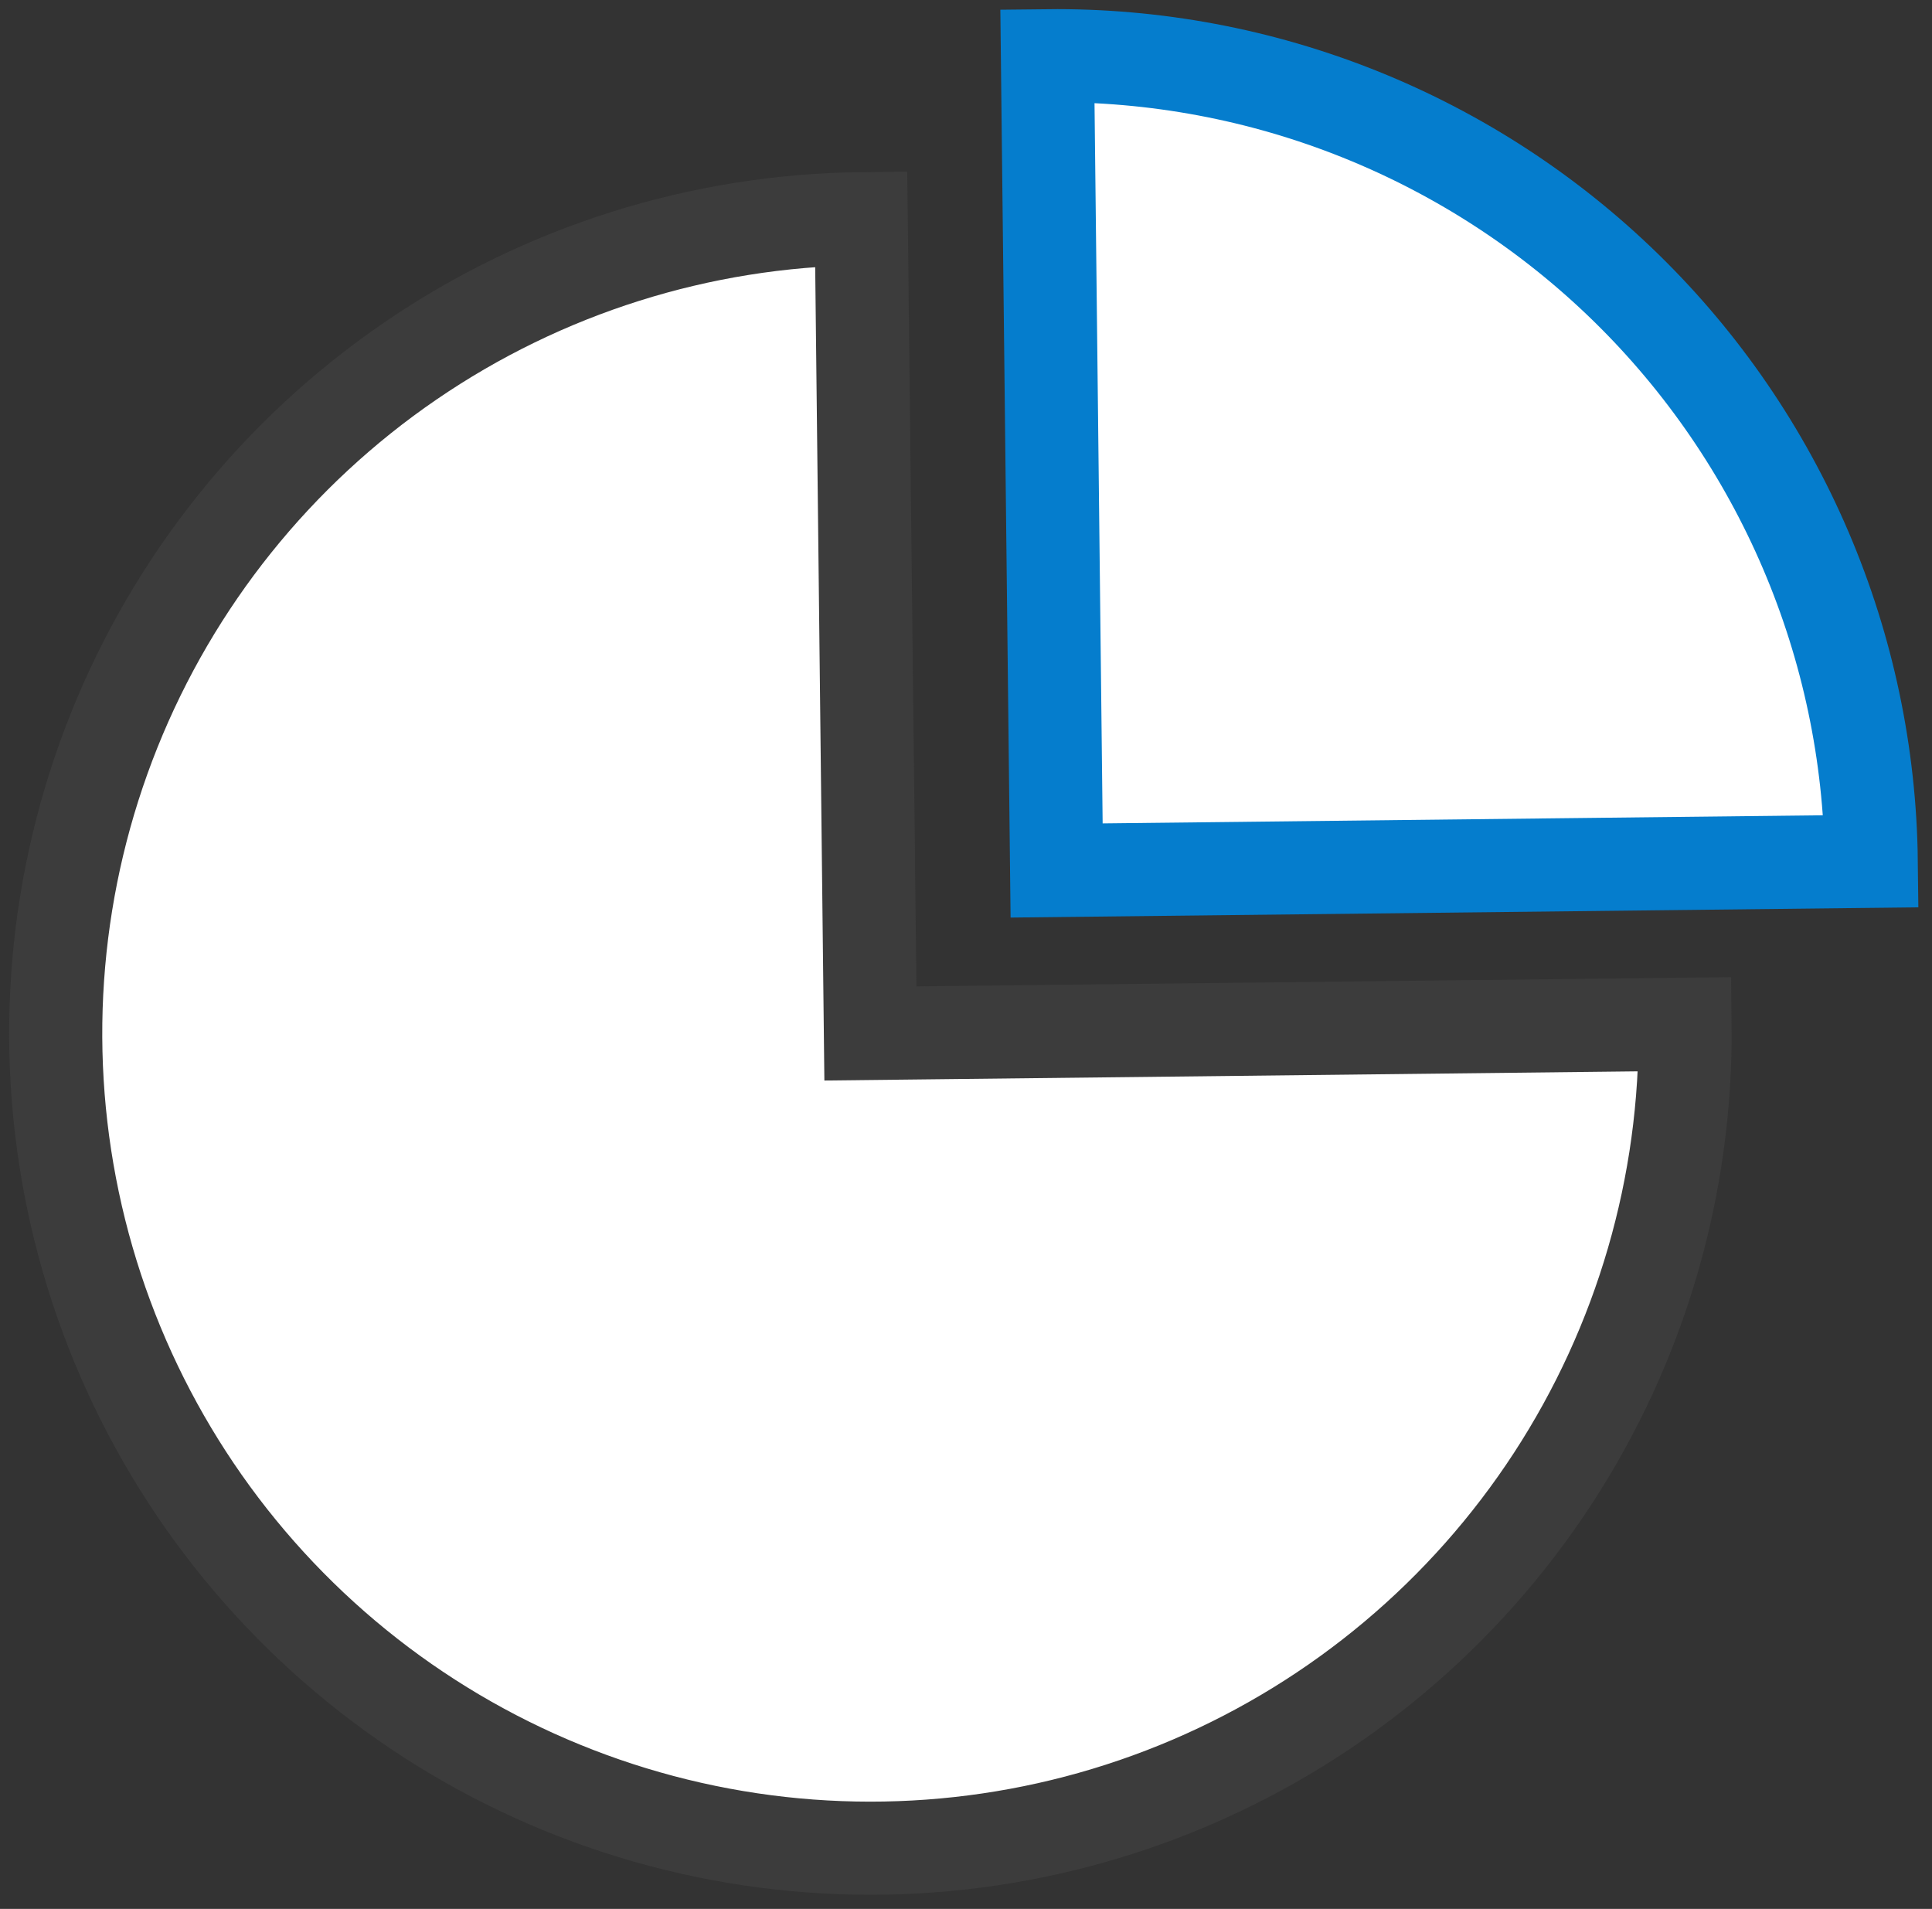 <svg width="83" height="82" viewBox="0 0 83 82" fill="none" xmlns="http://www.w3.org/2000/svg">
<rect x="0" y="0" width="83" height="82" fill="#333333" stroke="none"/>
<path d="M36.998 9.395C30.076 9.473 23.333 11.602 17.621 15.513C11.909 19.423 7.485 24.94 4.908 31.365C2.331 37.79 1.718 44.834 3.145 51.608C4.572 58.382 7.975 64.58 12.925 69.419C17.875 74.259 24.149 77.522 30.953 78.795C37.757 80.069 44.786 79.296 51.151 76.575C57.516 73.854 62.931 69.307 66.712 63.508C70.493 57.709 72.469 50.92 72.391 43.998L37.393 44.393L36.998 9.395Z" fill="white" stroke="#3C3C3C" stroke-width="4"/>
<path d="M44.998 2.395C49.594 2.343 54.155 3.197 58.421 4.908C62.687 6.619 66.574 9.153 69.861 12.366C73.147 15.579 75.769 19.409 77.575 23.635C79.382 27.861 80.339 32.402 80.391 36.998L45.393 37.393L44.998 2.395Z" fill="white" stroke="#057DCD" stroke-width="4"/>
</svg>
